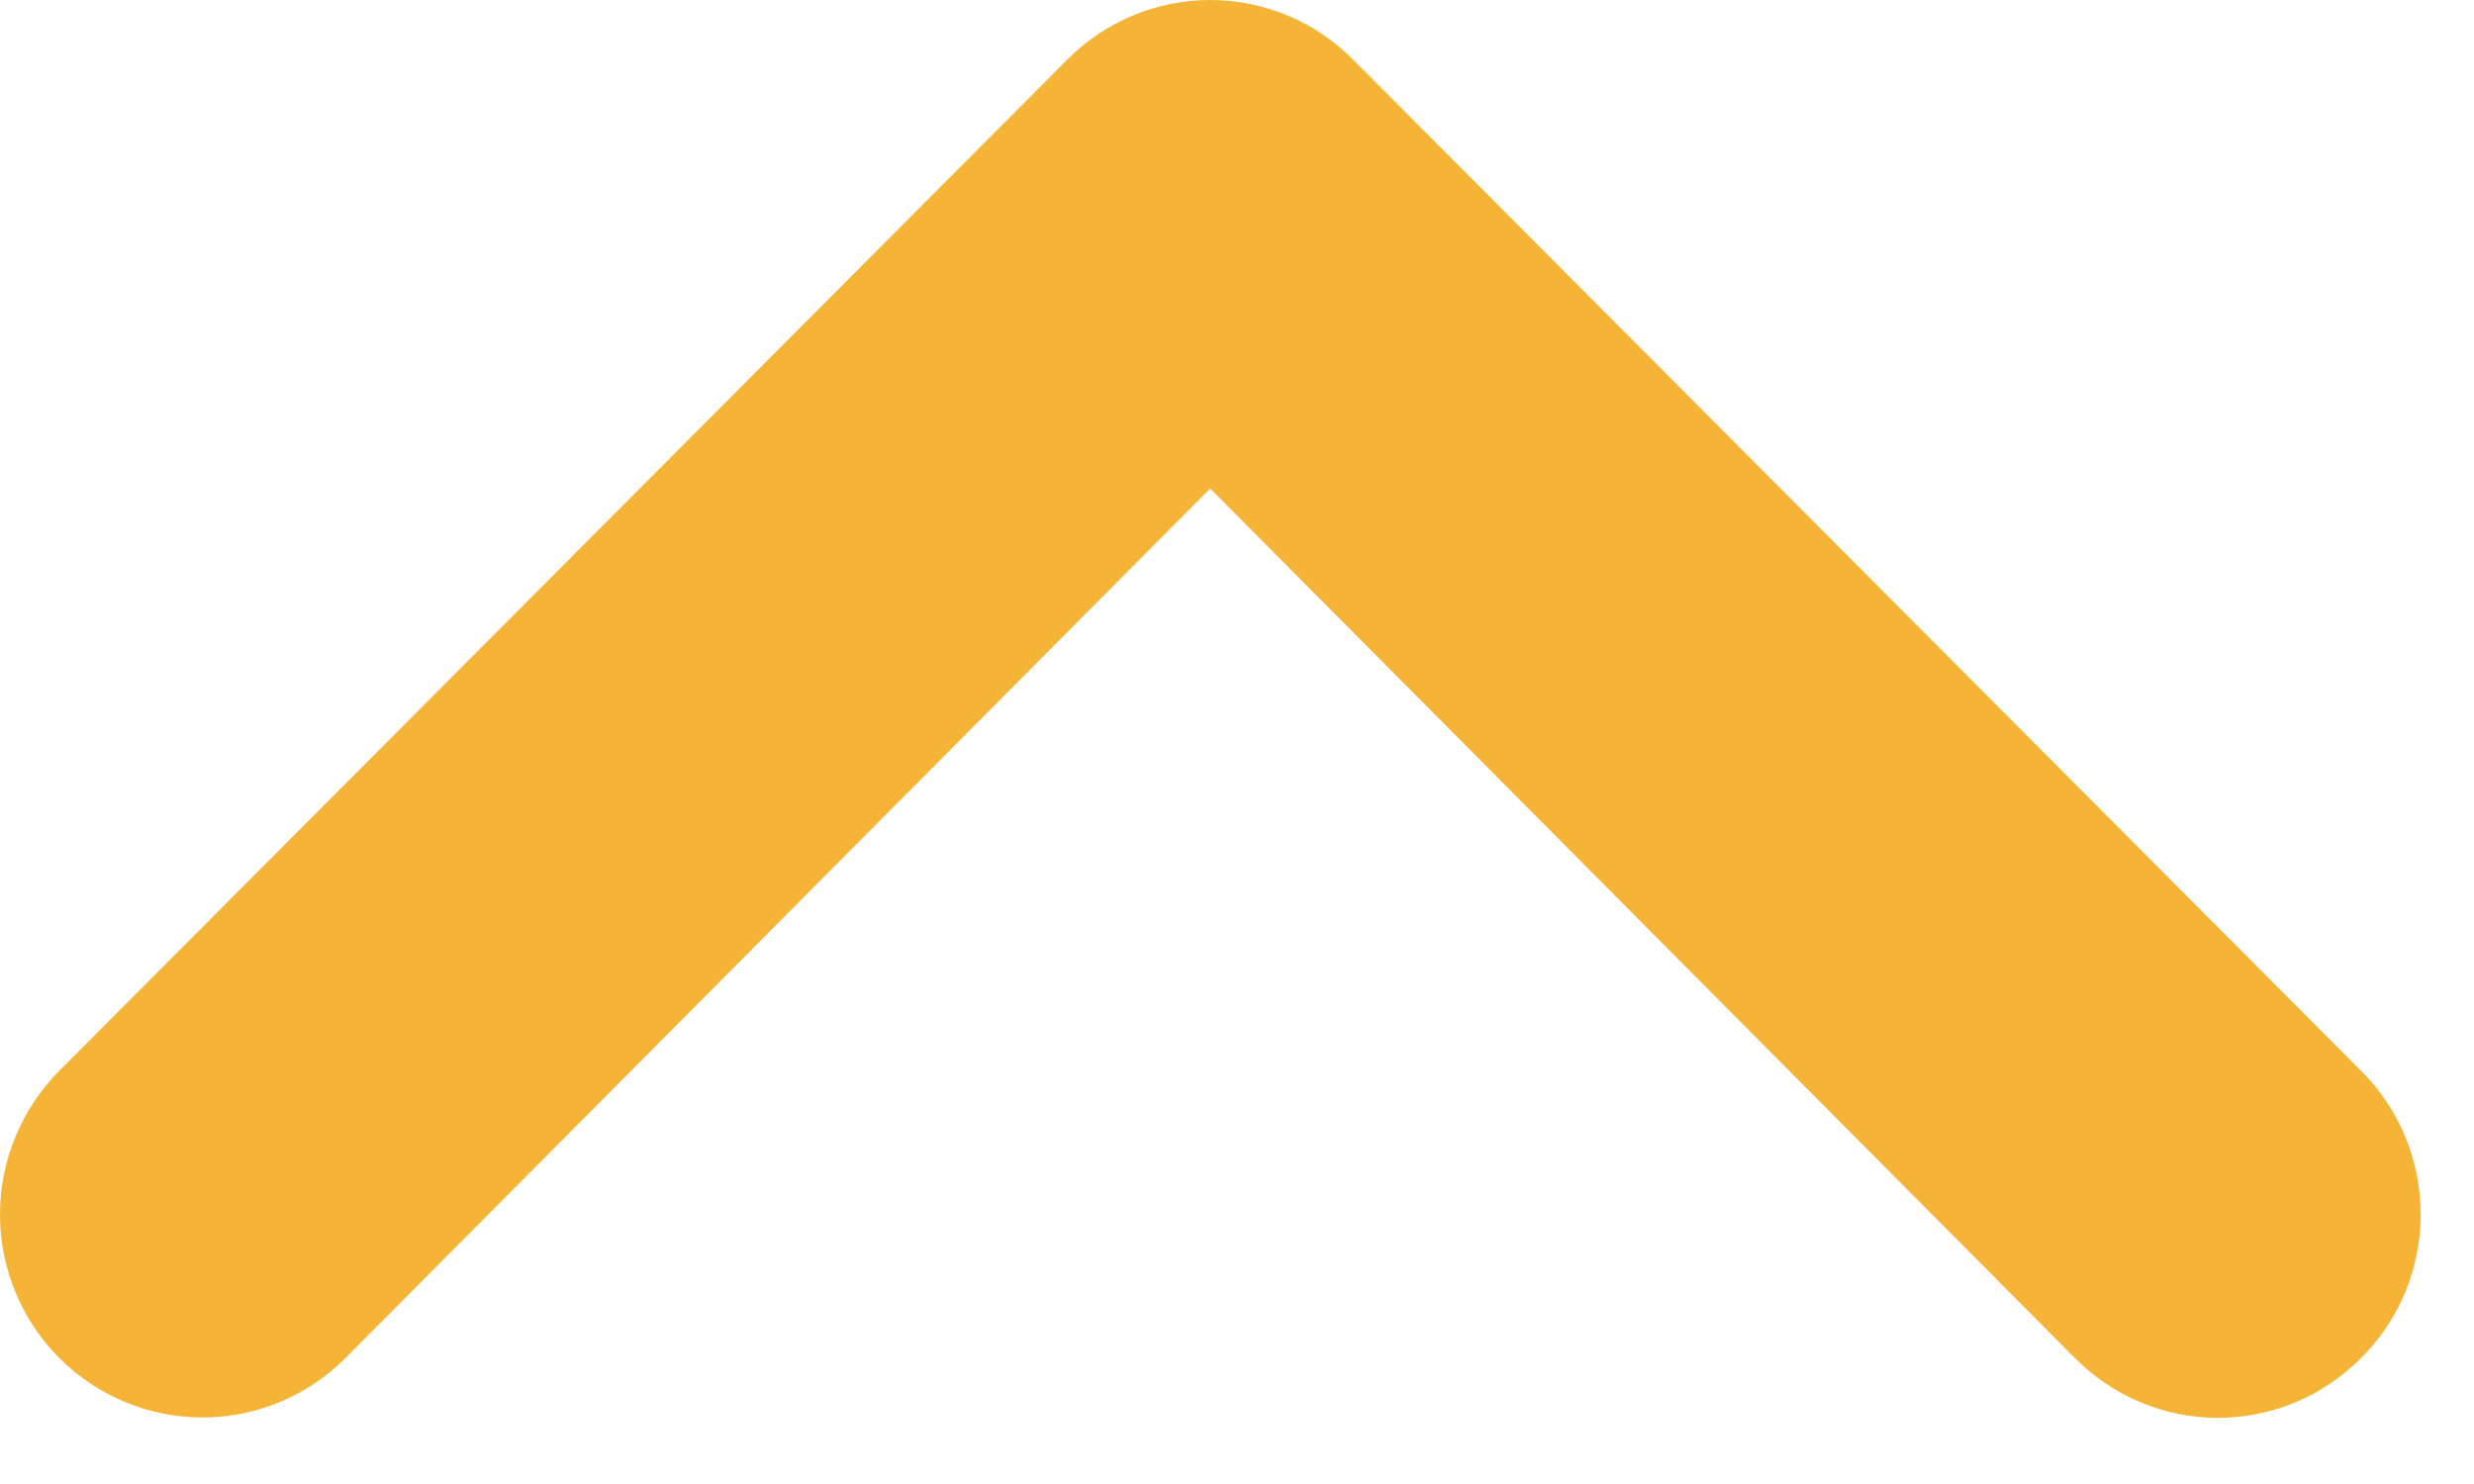 <svg width="20" height="12" viewBox="0 0 20 12" fill="none" xmlns="http://www.w3.org/2000/svg">
<path d="M8.626 0.484L0.479 8.659C0.327 8.812 0.207 8.993 0.125 9.192C0.042 9.391 -8.13103e-08 9.604 -7.18861e-08 9.82C-5.28531e-08 10.255 0.172 10.673 0.479 10.981C0.631 11.133 0.811 11.254 1.01 11.337C1.208 11.419 1.421 11.462 1.636 11.462C2.07 11.462 2.486 11.289 2.793 10.981L9.783 3.95L16.773 10.981C16.925 11.134 17.105 11.256 17.303 11.339C17.502 11.422 17.715 11.465 17.93 11.465C18.145 11.465 18.358 11.422 18.557 11.339C18.755 11.256 18.935 11.134 19.087 10.981C19.24 10.829 19.361 10.648 19.444 10.449C19.526 10.25 19.569 10.036 19.569 9.82C19.569 9.604 19.526 9.39 19.444 9.191C19.361 8.992 19.24 8.811 19.087 8.659L10.94 0.484C10.788 0.33 10.608 0.209 10.41 0.126C10.211 0.043 9.998 6.82275e-05 9.783 6.82369e-05C9.568 6.82463e-05 9.355 0.043 9.156 0.126C8.958 0.209 8.778 0.33 8.626 0.484Z" fill="#F5B436"/>
</svg>
